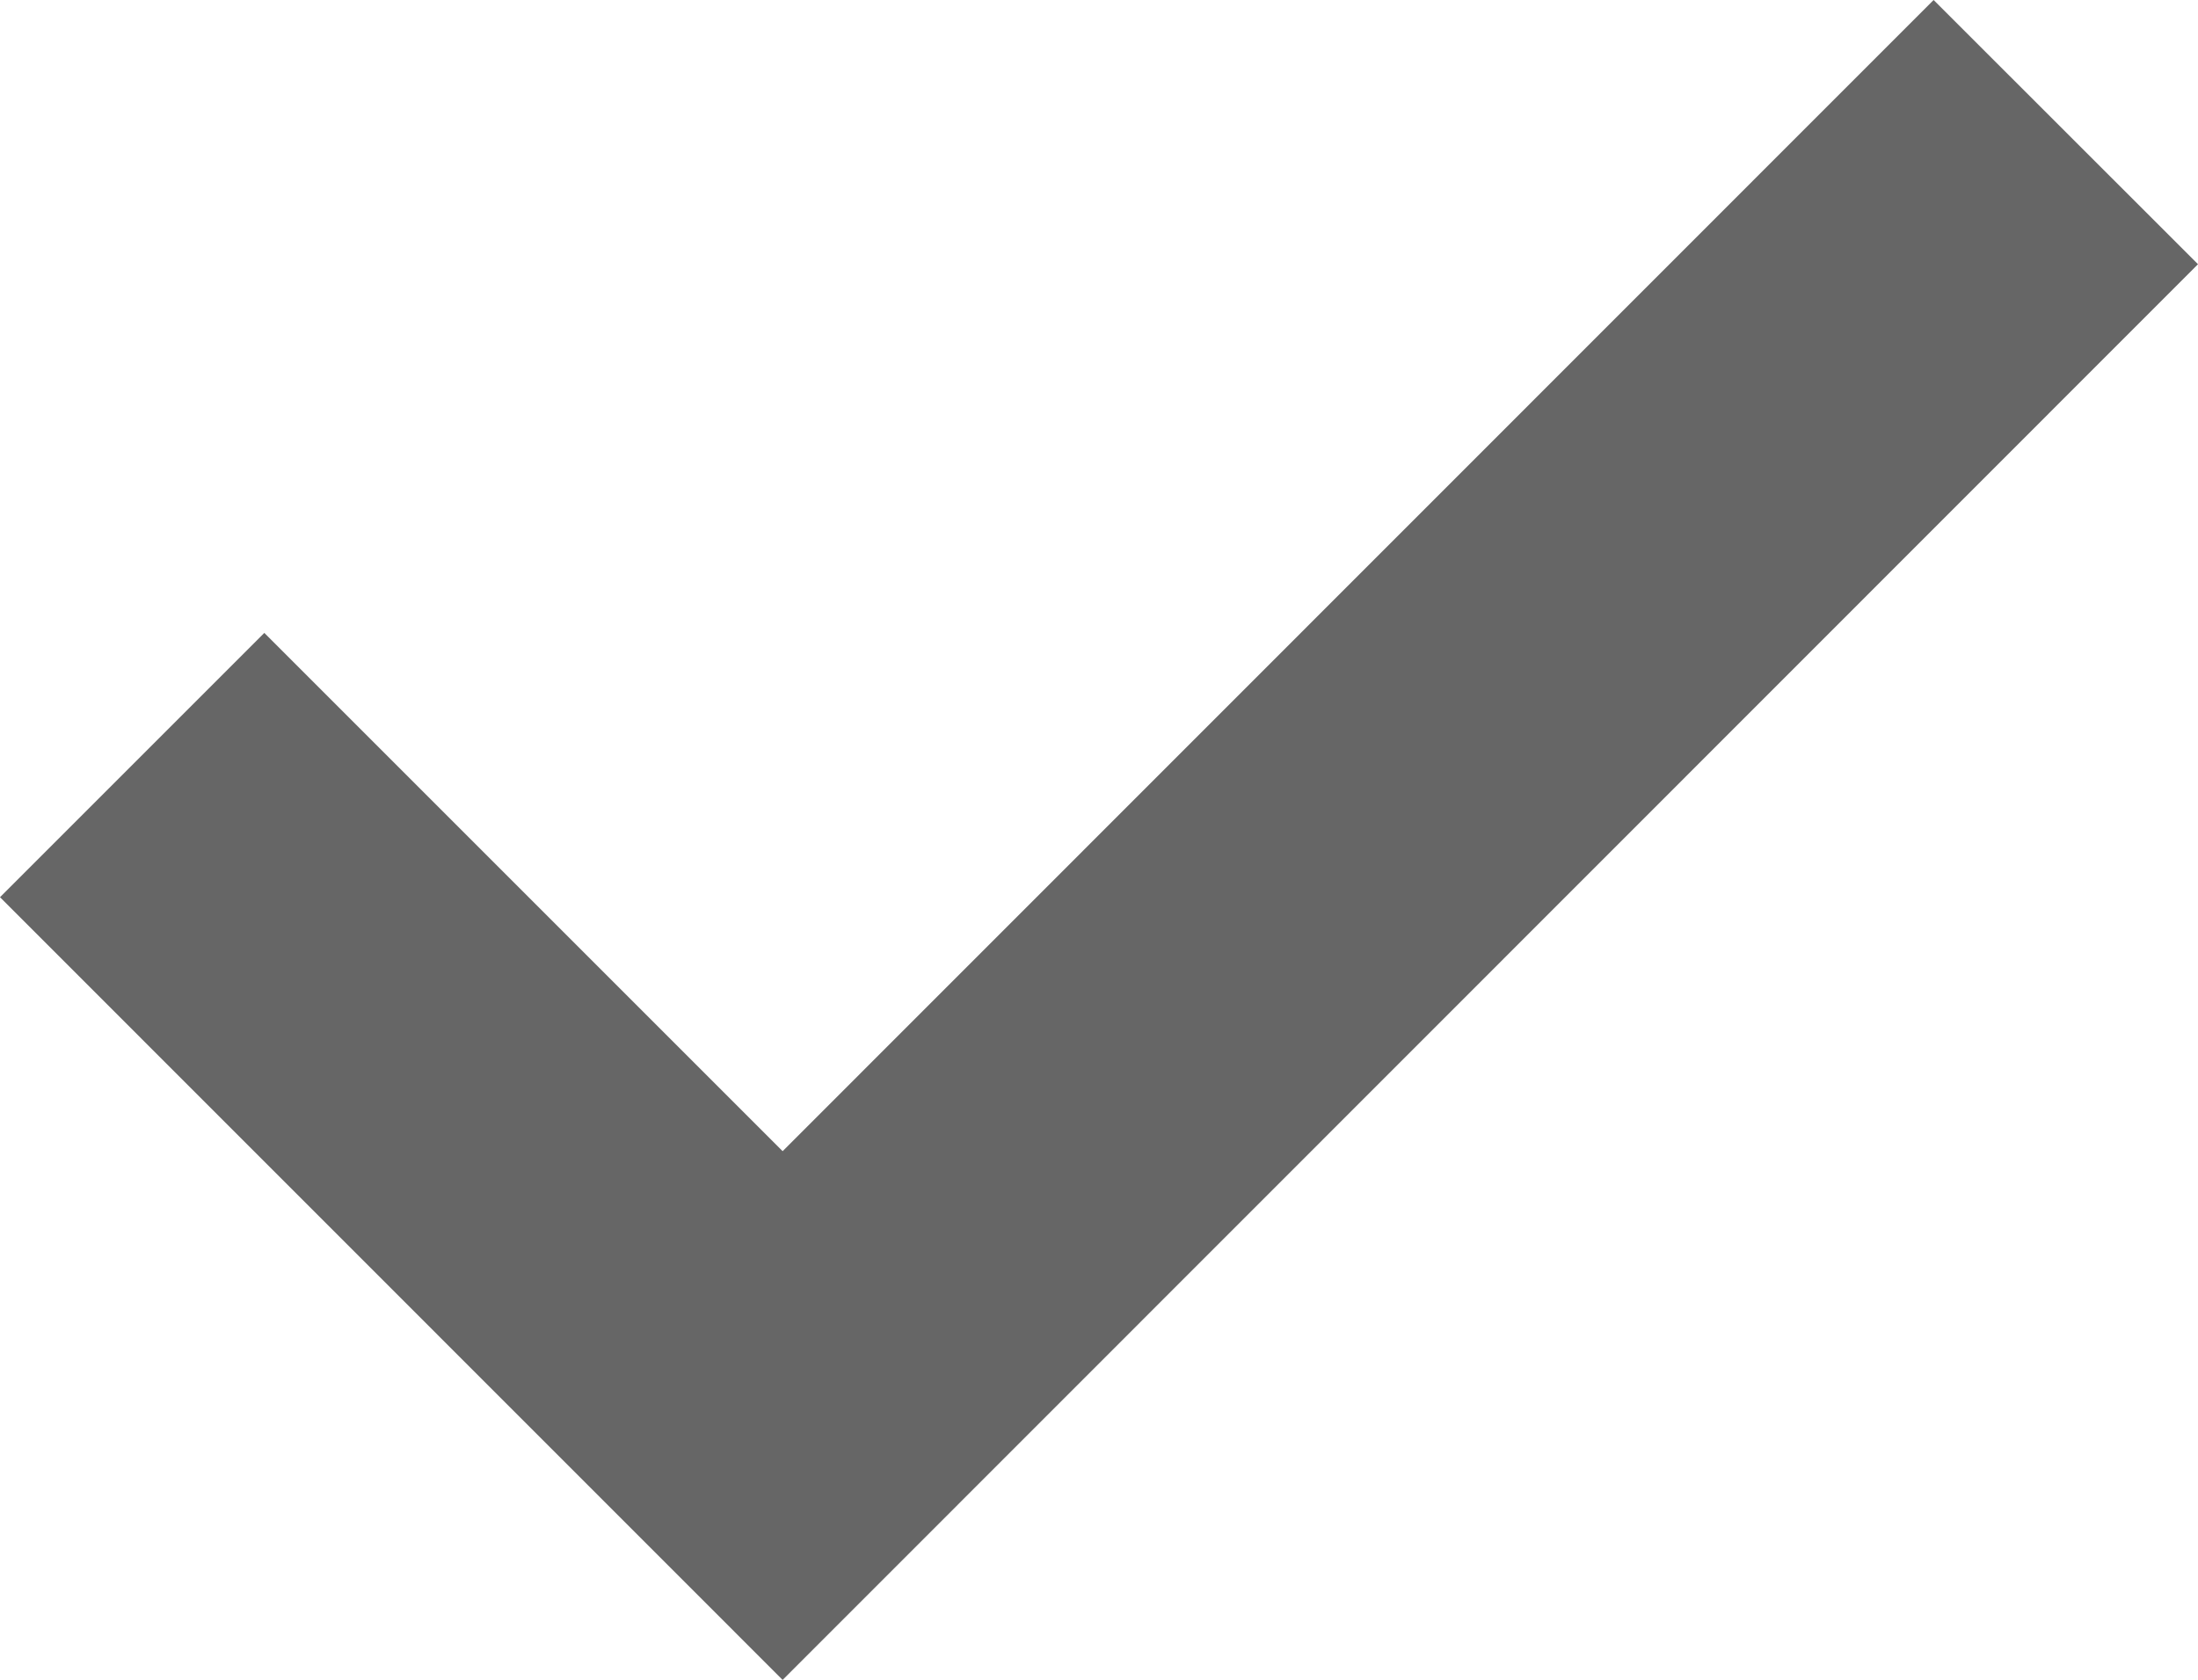 <?xml version="1.0" encoding="utf-8"?>
<!-- Generator: Adobe Illustrator 15.1.0, SVG Export Plug-In . SVG Version: 6.00 Build 0)  -->
<!DOCTYPE svg PUBLIC "-//W3C//DTD SVG 1.1 Basic//EN" "http://www.w3.org/Graphics/SVG/1.1/DTD/svg11-basic.dtd">
<svg version="1.1" baseProfile="basic" id="Ebene_1"
	 xmlns="http://www.w3.org/2000/svg" xmlns:xlink="http://www.w3.org/1999/xlink" x="0px" y="0px" width="28.756px"
	 height="21.98px" viewBox="0 0 28.756 21.98" xml:space="preserve">
<polygon fill="#666666" points="10.239,21.98 0,11.739 3.458,8.281 10.239,15.062 25.297,0 28.756,3.457 "/>
</svg>
